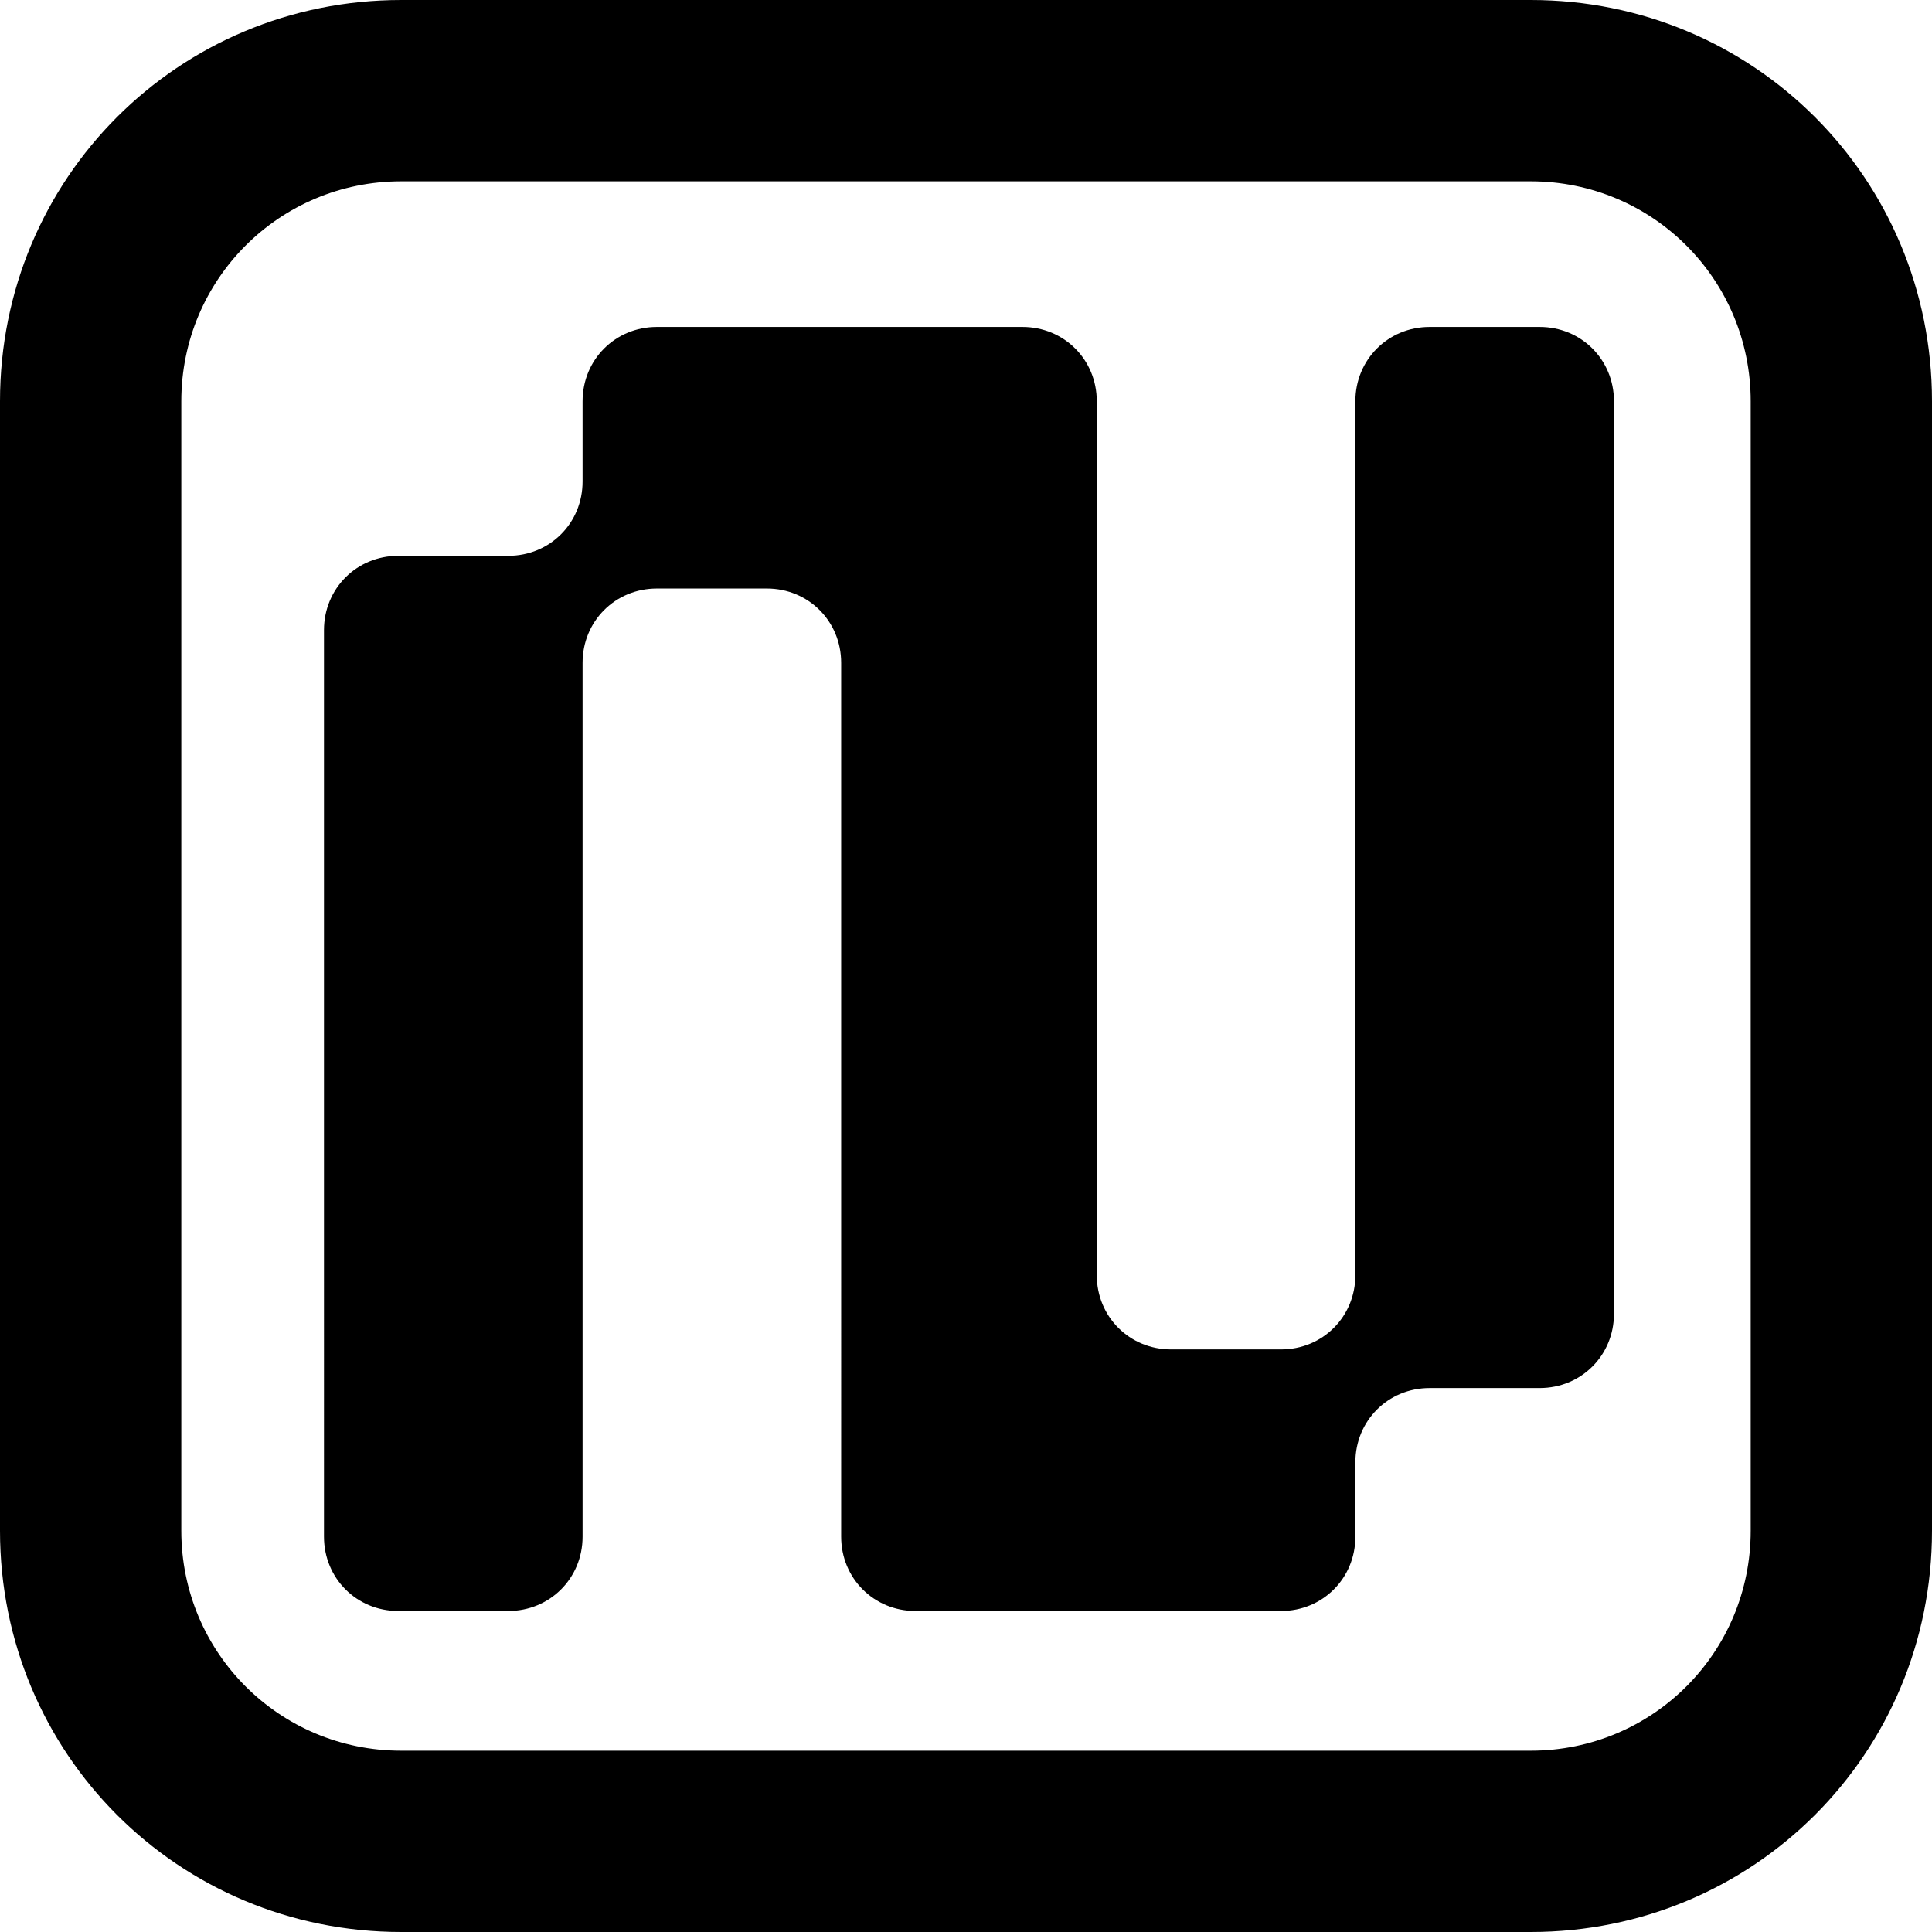 <svg xmlns="http://www.w3.org/2000/svg" data-name="Layer 1" viewBox="0 0 65 65"><path d="M19.6 13.5c0-1.4 1.1-2.5 2.5-2.5h12.3c1.4 0 2.5 1.1 2.5 2.5v29.4c0 1.4 1.1 2.5 2.5 2.5h3.7c1.4 0 2.5-1.1 2.5-2.5V13.5c0-1.4 1.1-2.5 2.5-2.5h3.7c1.4 0 2.5 1.1 2.5 2.5v30.7c0 1.4-1.1 2.5-2.5 2.5h-3.7c-1.4 0-2.5 1.1-2.5 2.5v2.5c0 1.4-1.1 2.5-2.5 2.5H30.8c-1.4 0-2.5-1.1-2.5-2.5V22.3c0-1.4-1.1-2.5-2.5-2.5h-3.7c-1.4 0-2.5 1.1-2.5 2.5v29.4c0 1.4-1.1 2.5-2.5 2.5h-3.7c-1.4 0-2.5-1.1-2.5-2.5V21.2c0-1.4 1.1-2.5 2.5-2.5h3.7c1.4 0 2.5-1.1 2.5-2.5v-2.6Z" style="fill:#000;stroke-width:0"/><path d="M13.5 0h38C59 0 65 6 65 13.5v38C65 59 59 65 51.5 65h-38C6 65 0 59 0 51.5v-38C0 6 6 0 13.5 0Zm0 6.1c-4.1 0-7.4 3.3-7.4 7.4v38c0 4.1 3.3 7.4 7.4 7.4h38c4.1 0 7.4-3.3 7.4-7.4v-38c0-4.1-3.3-7.4-7.4-7.4h-38Z" style="fill-rule:evenodd;fill:#000;stroke-width:0"/></svg>
